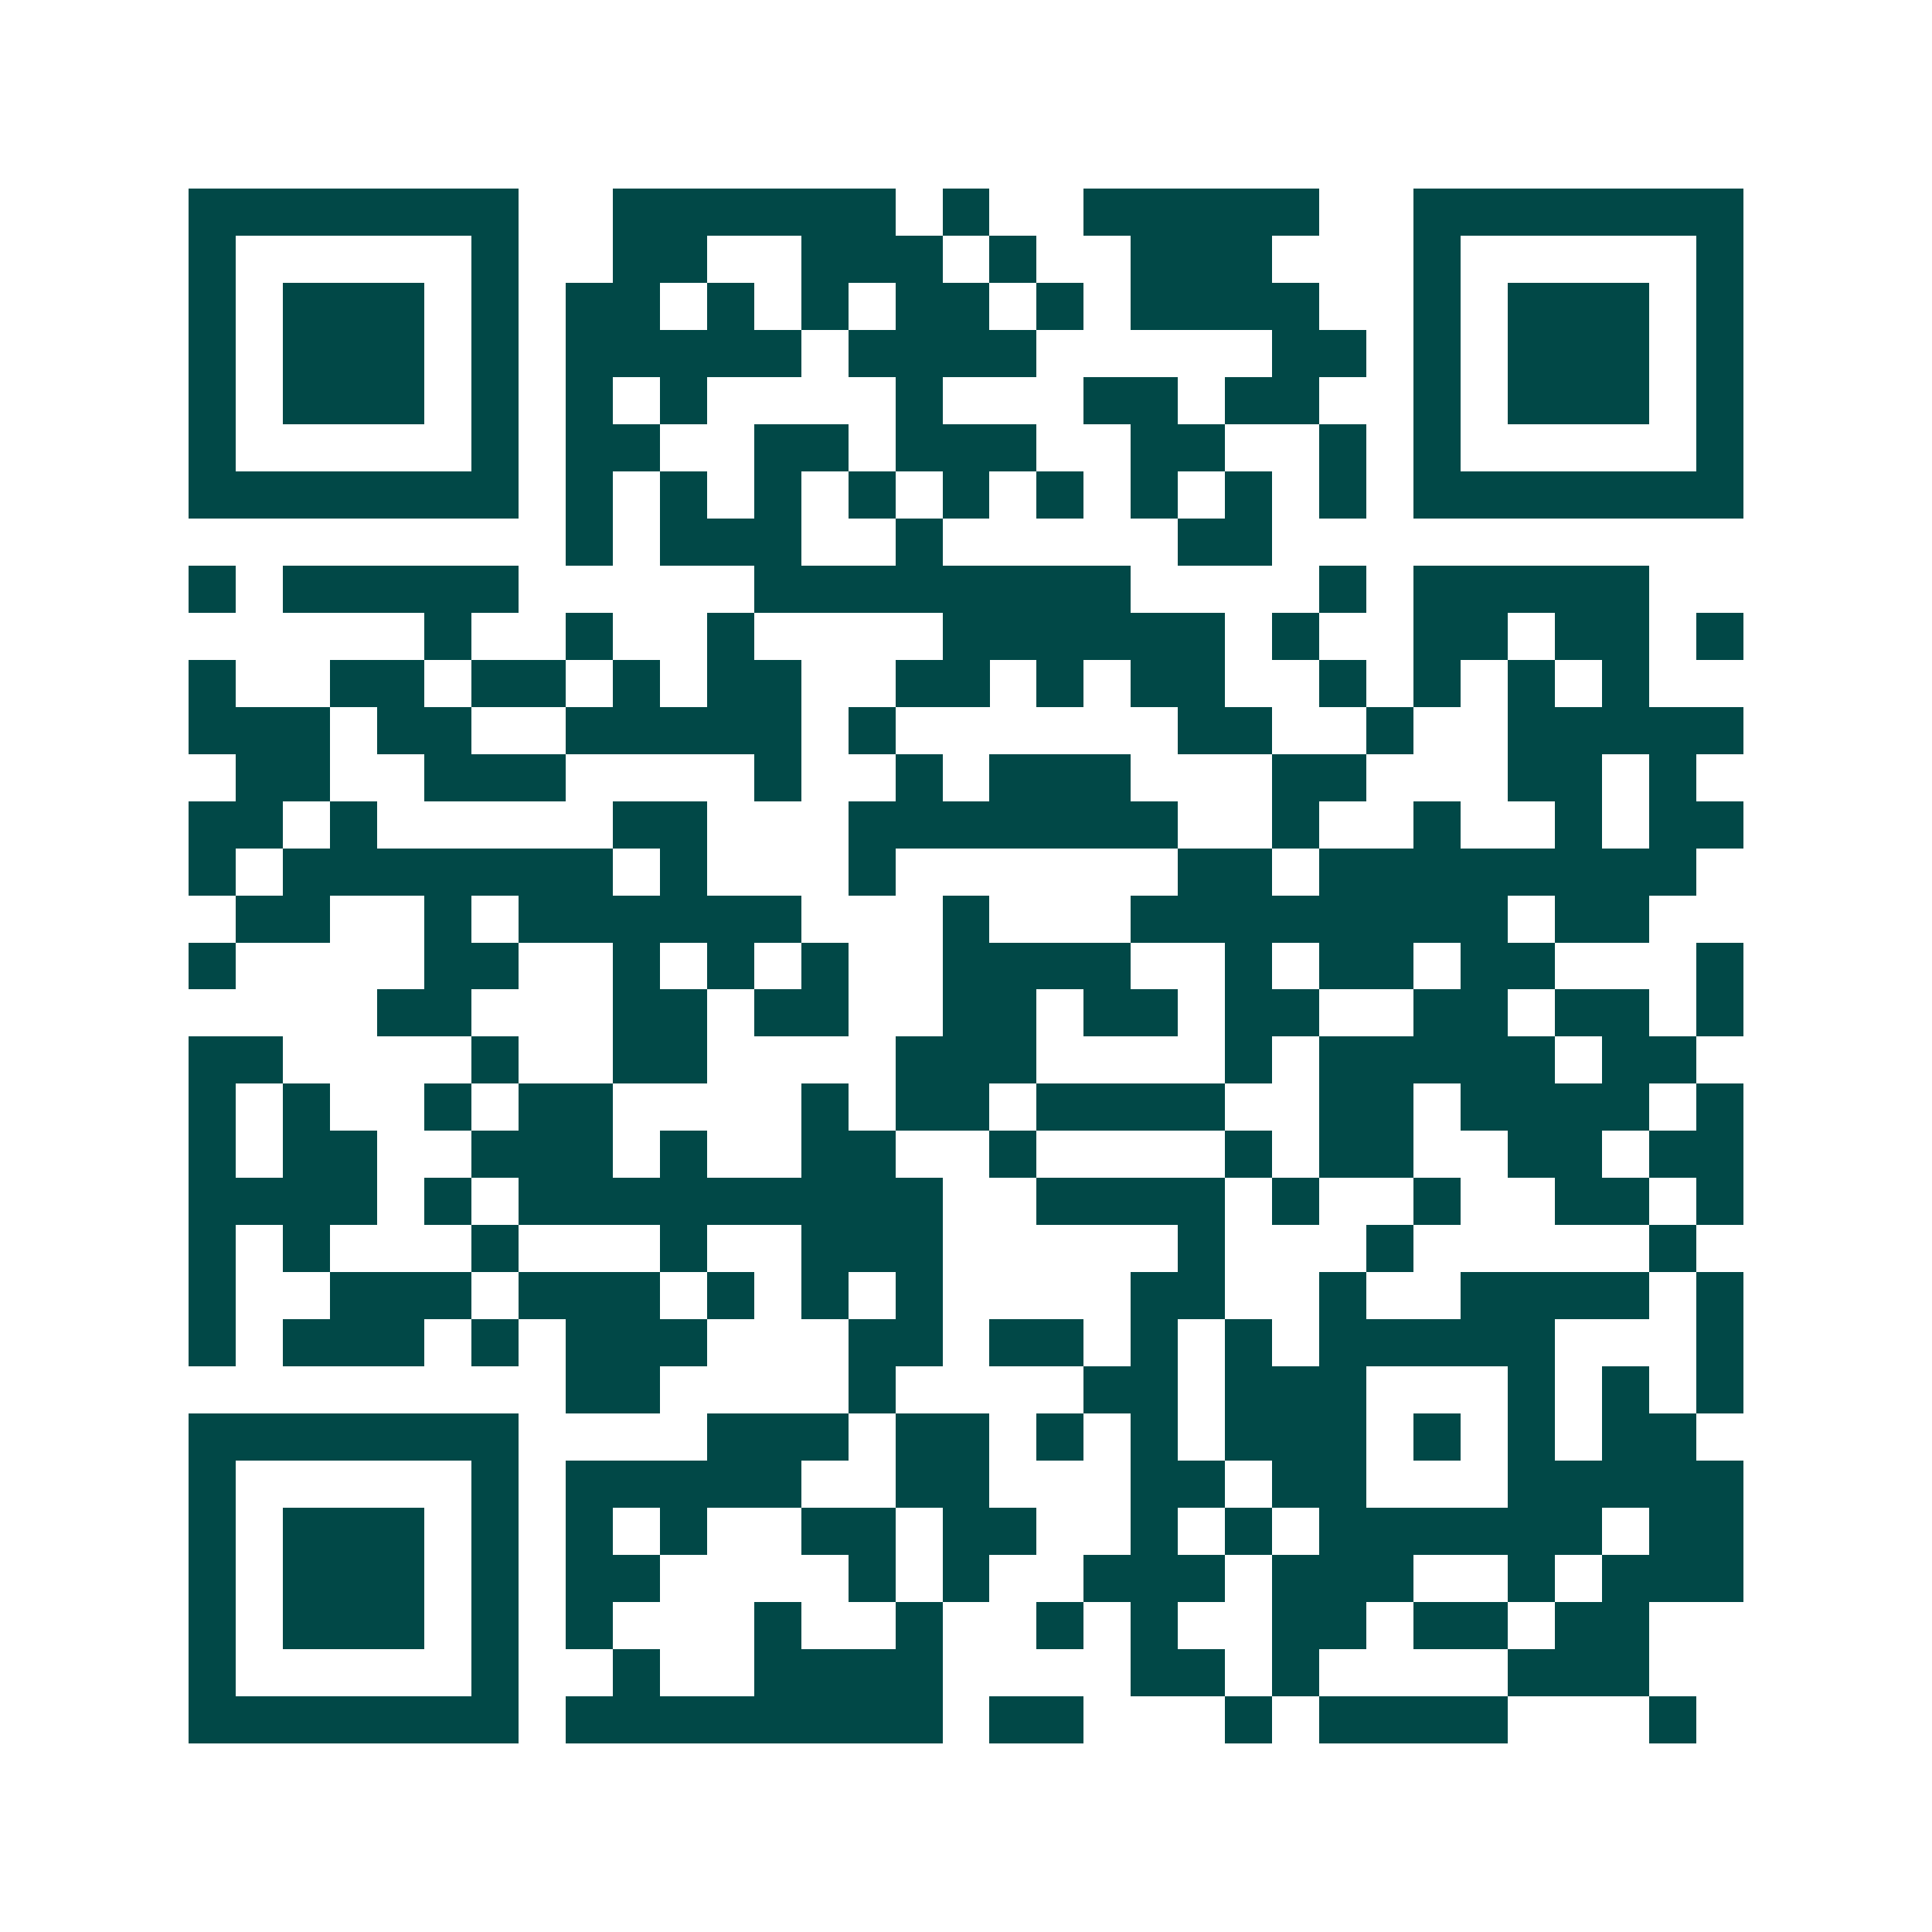 <svg xmlns="http://www.w3.org/2000/svg" width="200" height="200" viewBox="0 0 41 41" shape-rendering="crispEdges"><path fill="#ffffff" d="M0 0h41v41H0z"/><path stroke="#014847" d="M4 4.5h7m2 0h6m1 0h1m2 0h5m2 0h7M4 5.5h1m5 0h1m2 0h2m2 0h3m1 0h1m2 0h3m3 0h1m5 0h1M4 6.5h1m1 0h3m1 0h1m1 0h2m1 0h1m1 0h1m1 0h2m1 0h1m1 0h4m2 0h1m1 0h3m1 0h1M4 7.5h1m1 0h3m1 0h1m1 0h5m1 0h4m5 0h2m1 0h1m1 0h3m1 0h1M4 8.5h1m1 0h3m1 0h1m1 0h1m1 0h1m4 0h1m3 0h2m1 0h2m2 0h1m1 0h3m1 0h1M4 9.5h1m5 0h1m1 0h2m2 0h2m1 0h3m2 0h2m2 0h1m1 0h1m5 0h1M4 10.5h7m1 0h1m1 0h1m1 0h1m1 0h1m1 0h1m1 0h1m1 0h1m1 0h1m1 0h1m1 0h7M12 11.5h1m1 0h3m2 0h1m5 0h2M4 12.5h1m1 0h5m5 0h8m4 0h1m1 0h5M9 13.5h1m2 0h1m2 0h1m4 0h6m1 0h1m2 0h2m1 0h2m1 0h1M4 14.5h1m2 0h2m1 0h2m1 0h1m1 0h2m2 0h2m1 0h1m1 0h2m2 0h1m1 0h1m1 0h1m1 0h1M4 15.5h3m1 0h2m2 0h5m1 0h1m6 0h2m2 0h1m2 0h5M5 16.5h2m2 0h3m4 0h1m2 0h1m1 0h3m3 0h2m3 0h2m1 0h1M4 17.5h2m1 0h1m5 0h2m3 0h7m2 0h1m2 0h1m2 0h1m1 0h2M4 18.5h1m1 0h7m1 0h1m3 0h1m6 0h2m1 0h8M5 19.5h2m2 0h1m1 0h6m3 0h1m3 0h8m1 0h2M4 20.5h1m4 0h2m2 0h1m1 0h1m1 0h1m2 0h4m2 0h1m1 0h2m1 0h2m3 0h1M8 21.5h2m3 0h2m1 0h2m2 0h2m1 0h2m1 0h2m2 0h2m1 0h2m1 0h1M4 22.5h2m4 0h1m2 0h2m4 0h3m4 0h1m1 0h5m1 0h2M4 23.5h1m1 0h1m2 0h1m1 0h2m4 0h1m1 0h2m1 0h4m2 0h2m1 0h4m1 0h1M4 24.5h1m1 0h2m2 0h3m1 0h1m2 0h2m2 0h1m4 0h1m1 0h2m2 0h2m1 0h2M4 25.5h4m1 0h1m1 0h9m2 0h4m1 0h1m2 0h1m2 0h2m1 0h1M4 26.5h1m1 0h1m3 0h1m3 0h1m2 0h3m5 0h1m3 0h1m5 0h1M4 27.5h1m2 0h3m1 0h3m1 0h1m1 0h1m1 0h1m4 0h2m2 0h1m2 0h4m1 0h1M4 28.5h1m1 0h3m1 0h1m1 0h3m3 0h2m1 0h2m1 0h1m1 0h1m1 0h5m3 0h1M12 29.5h2m4 0h1m4 0h2m1 0h3m3 0h1m1 0h1m1 0h1M4 30.5h7m4 0h3m1 0h2m1 0h1m1 0h1m1 0h3m1 0h1m1 0h1m1 0h2M4 31.5h1m5 0h1m1 0h5m2 0h2m3 0h2m1 0h2m3 0h5M4 32.5h1m1 0h3m1 0h1m1 0h1m1 0h1m2 0h2m1 0h2m2 0h1m1 0h1m1 0h6m1 0h2M4 33.5h1m1 0h3m1 0h1m1 0h2m4 0h1m1 0h1m2 0h3m1 0h3m2 0h1m1 0h3M4 34.5h1m1 0h3m1 0h1m1 0h1m3 0h1m2 0h1m2 0h1m1 0h1m2 0h2m1 0h2m1 0h2M4 35.5h1m5 0h1m2 0h1m2 0h4m4 0h2m1 0h1m4 0h3M4 36.5h7m1 0h8m1 0h2m3 0h1m1 0h4m3 0h1"/></svg>
